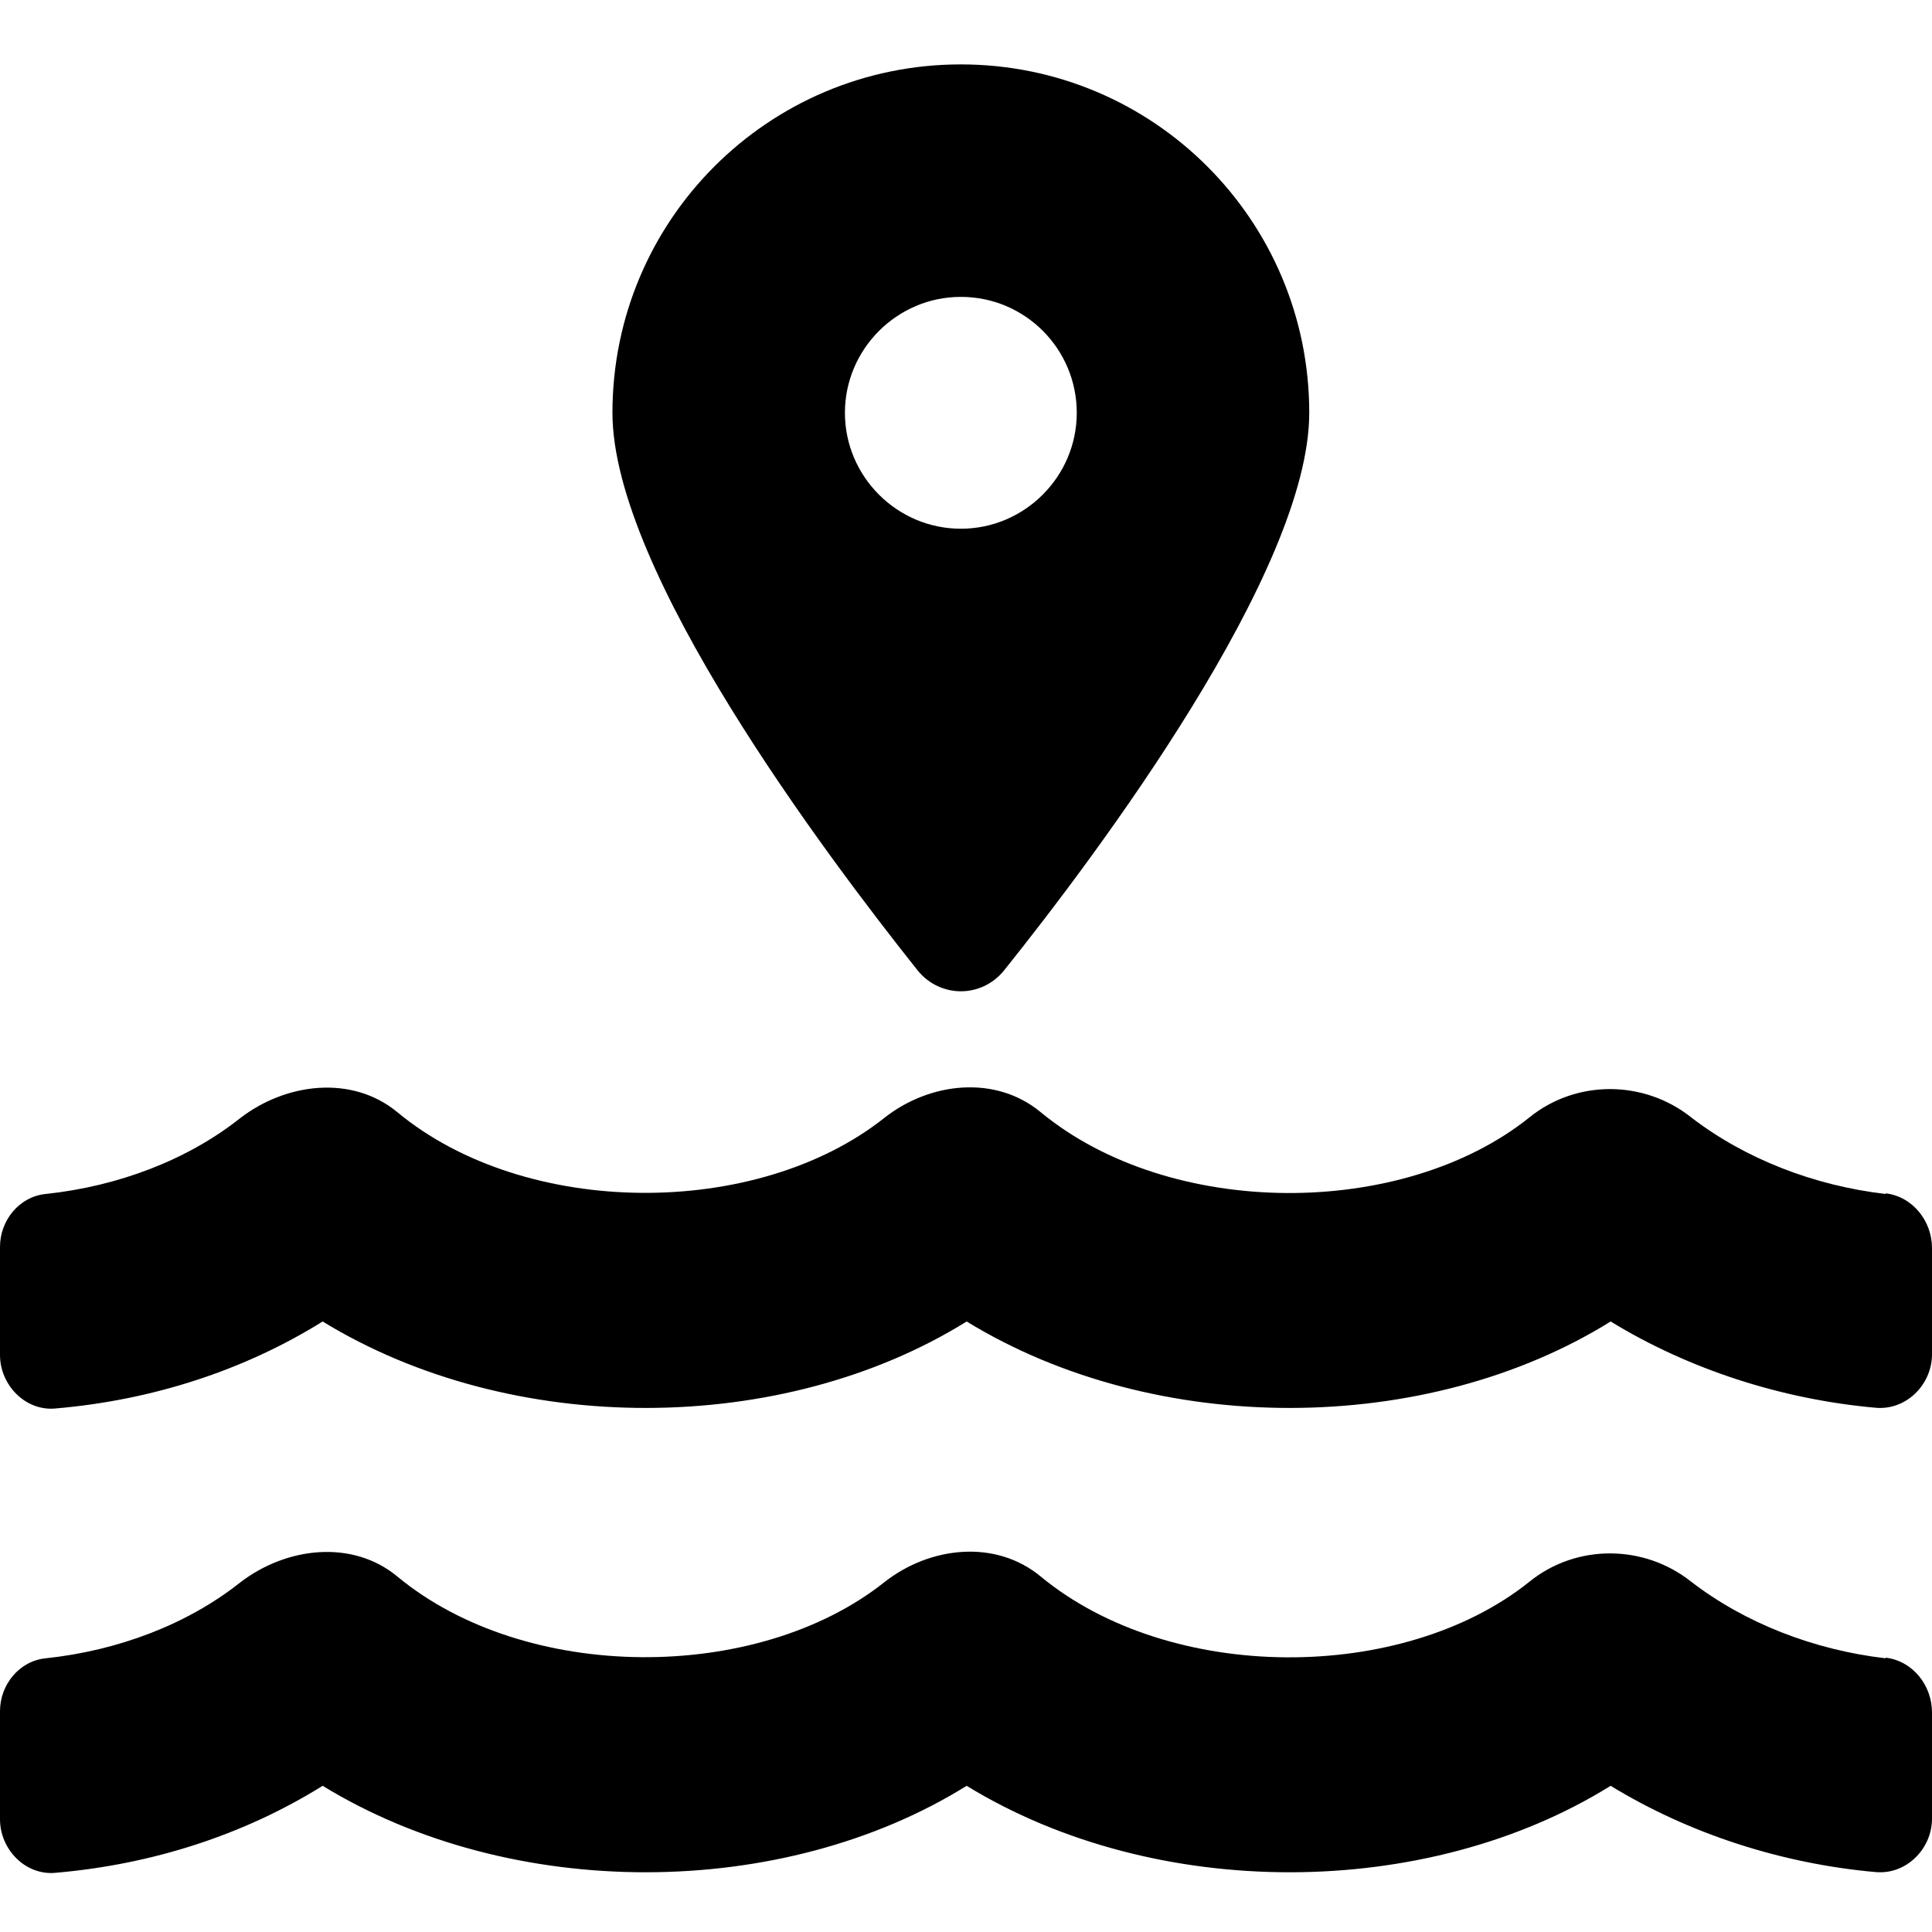 <svg width="24" height="24" viewBox="0 0 24 24" fill="none" xmlns="http://www.w3.org/2000/svg">
<g clip-path="url(#clip0_73_7)">
<g clip-path="url(#clip1_73_7)">
<path d="M23.424 14.832C22.528 14.728 21.672 14.392 21.008 13.88C20.424 13.416 19.584 13.408 19 13.88C17.424 15.144 14.536 15.144 12.928 13.816C12.368 13.352 11.552 13.44 10.984 13.888C9.4 15.144 6.528 15.136 4.936 13.816C4.376 13.352 3.552 13.448 2.976 13.896C2.328 14.408 1.472 14.736 0.568 14.832C0.24 14.864 0 15.16 0 15.488V16.832C0 17.208 0.32 17.536 0.696 17.496C1.896 17.392 3.032 17.024 4.008 16.416C6.36 17.856 9.72 17.84 12.008 16.416C14.36 17.856 17.72 17.84 20.008 16.416C20.976 17.008 22.128 17.384 23.304 17.488C23.68 17.52 24 17.2 24 16.824V15.504C24 15.168 23.76 14.864 23.424 14.824V14.832ZM23.424 20.6C22.528 20.496 21.672 20.16 21.008 19.648C20.424 19.184 19.584 19.176 19 19.648C17.424 20.912 14.536 20.912 12.928 19.584C12.368 19.12 11.552 19.208 10.984 19.656C9.4 20.912 6.528 20.904 4.936 19.584C4.376 19.12 3.552 19.216 2.976 19.664C2.328 20.176 1.472 20.504 0.568 20.6C0.24 20.632 0 20.928 0 21.256V22.6C0 22.976 0.32 23.304 0.696 23.264C1.896 23.16 3.032 22.792 4.008 22.184C6.36 23.624 9.72 23.608 12.008 22.184C14.36 23.624 17.72 23.608 20.008 22.184C20.976 22.776 22.128 23.152 23.304 23.256C23.68 23.288 24 22.968 24 22.592V21.272C24 20.936 23.76 20.632 23.424 20.592V20.6Z" fill="black"/>
<path d="M12.472 12.056C13.632 10.608 16.264 7.096 16.264 5.128C16.264 2.736 14.328 0.8 11.936 0.8C9.544 0.8 7.608 2.736 7.608 5.128C7.608 7.096 10.248 10.608 11.4 12.056C11.68 12.4 12.192 12.4 12.472 12.056ZM11.936 3.688C12.736 3.688 13.376 4.336 13.376 5.128C13.376 5.92 12.728 6.568 11.936 6.568C11.144 6.568 10.496 5.92 10.496 5.128C10.496 4.336 11.144 3.688 11.936 3.688Z" fill="black"/>
</g>
</g>
<defs>
<clipPath id="clip0_73_7">
<rect width="24" height="24" fill="white"/>
</clipPath>
<clipPath id="clip1_73_7">
<rect width="24" height="22.472" fill="white" transform="translate(0 0.8)"/>
</clipPath>
</defs>
</svg>

